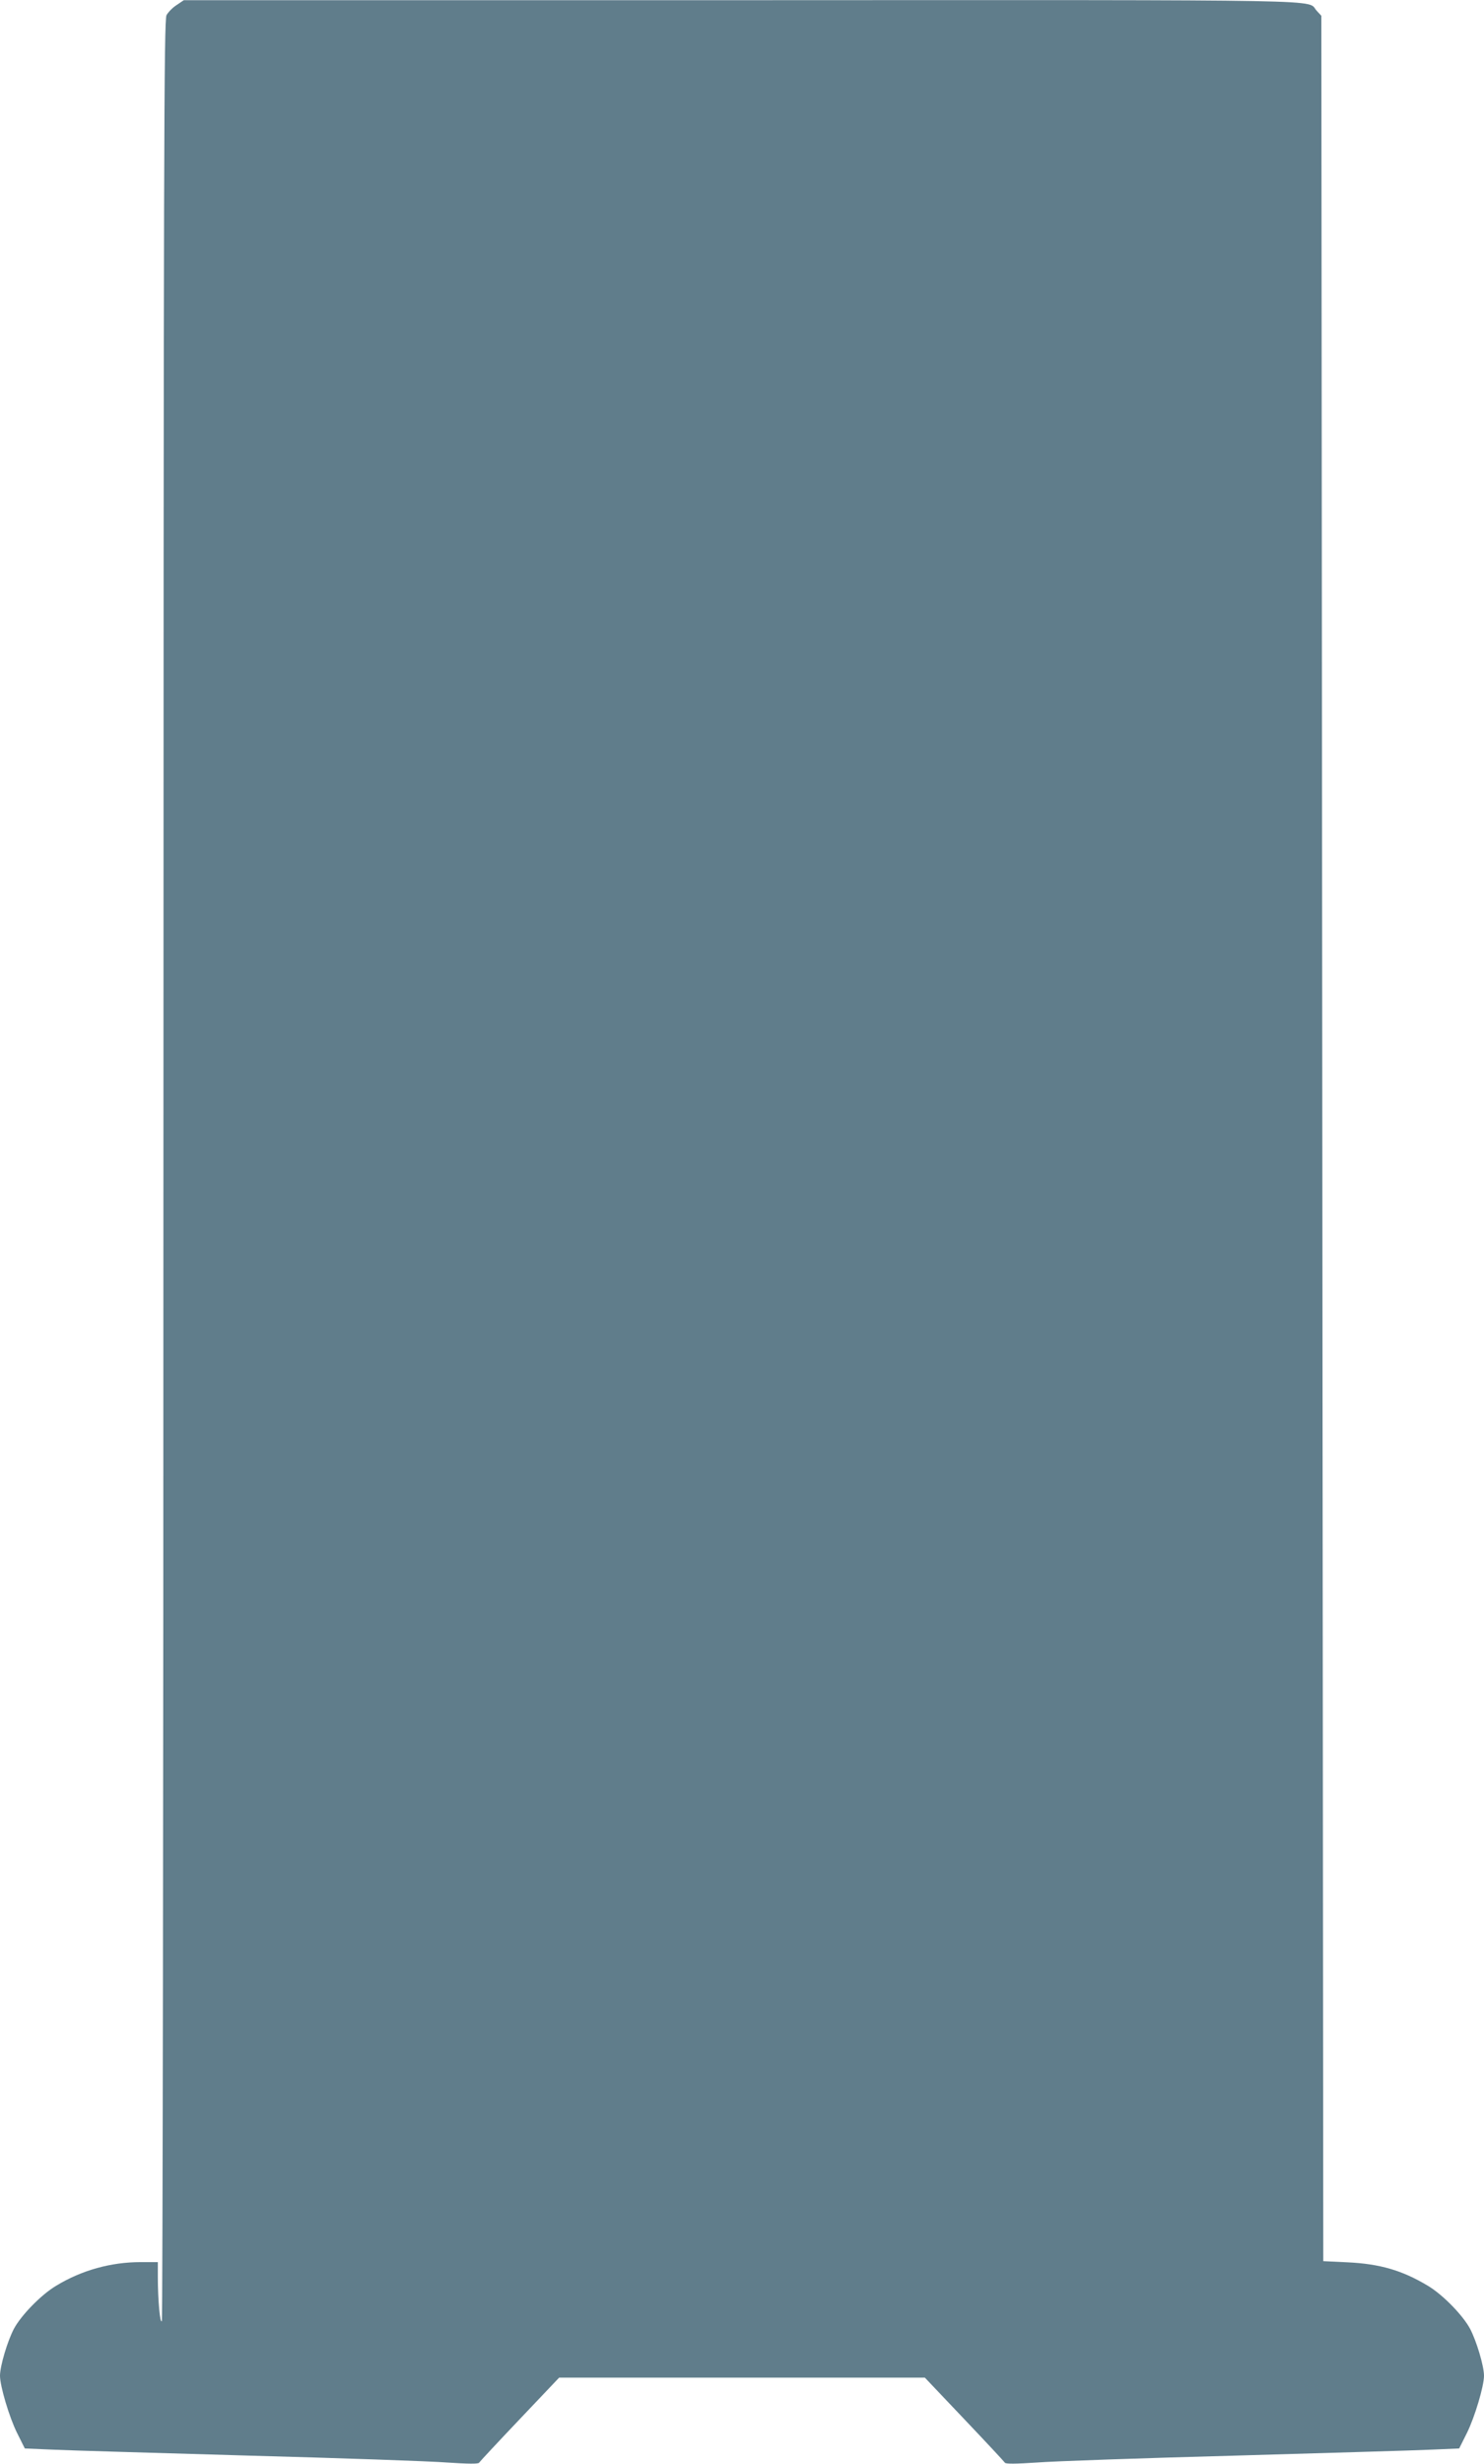 <?xml version="1.0" standalone="no"?>
<!DOCTYPE svg PUBLIC "-//W3C//DTD SVG 20010904//EN"
 "http://www.w3.org/TR/2001/REC-SVG-20010904/DTD/svg10.dtd">
<svg version="1.0" xmlns="http://www.w3.org/2000/svg"
 width="771pt" height="1280pt" viewBox="0 0 771 1280"
 preserveAspectRatio="xMidYMid meet">
<g transform="translate(0,1280) scale(0.1,-0.1)"
fill="#607d8b" stroke="none">
<path d="M918 12774 c-21 -13 -44 -37 -53 -53 -13 -27 -15 -666 -16 -5993 0
-3280 -4 -5972 -8 -5983 -9 -22 -21 107 -21 228 l0 77 -90 0 c-153 0 -305 -42
-437 -122 -78 -46 -182 -153 -220 -223 -34 -64 -73 -195 -73 -245 0 -55 49
-218 89 -298 l40 -80 143 -6 c79 -4 537 -17 1018 -31 481 -13 946 -29 1034
-36 106 -7 161 -8 165 -1 3 5 98 107 211 226 l205 216 950 0 950 0 205 -216
c113 -119 208 -221 211 -226 4 -7 59 -6 165 1 88 7 553 23 1034 36 481 14 939
27 1018 31 l143 6 40 80 c40 80 89 243 89 298 0 50 -39 181 -73 245 -38 70
-142 177 -220 223 -132 79 -247 113 -417 121 l-125 6 -5 5832 -5 5831 -24 26
c-57 60 181 56 -2985 55 l-2901 0 -37 -25z"/>
</g>
</svg>
